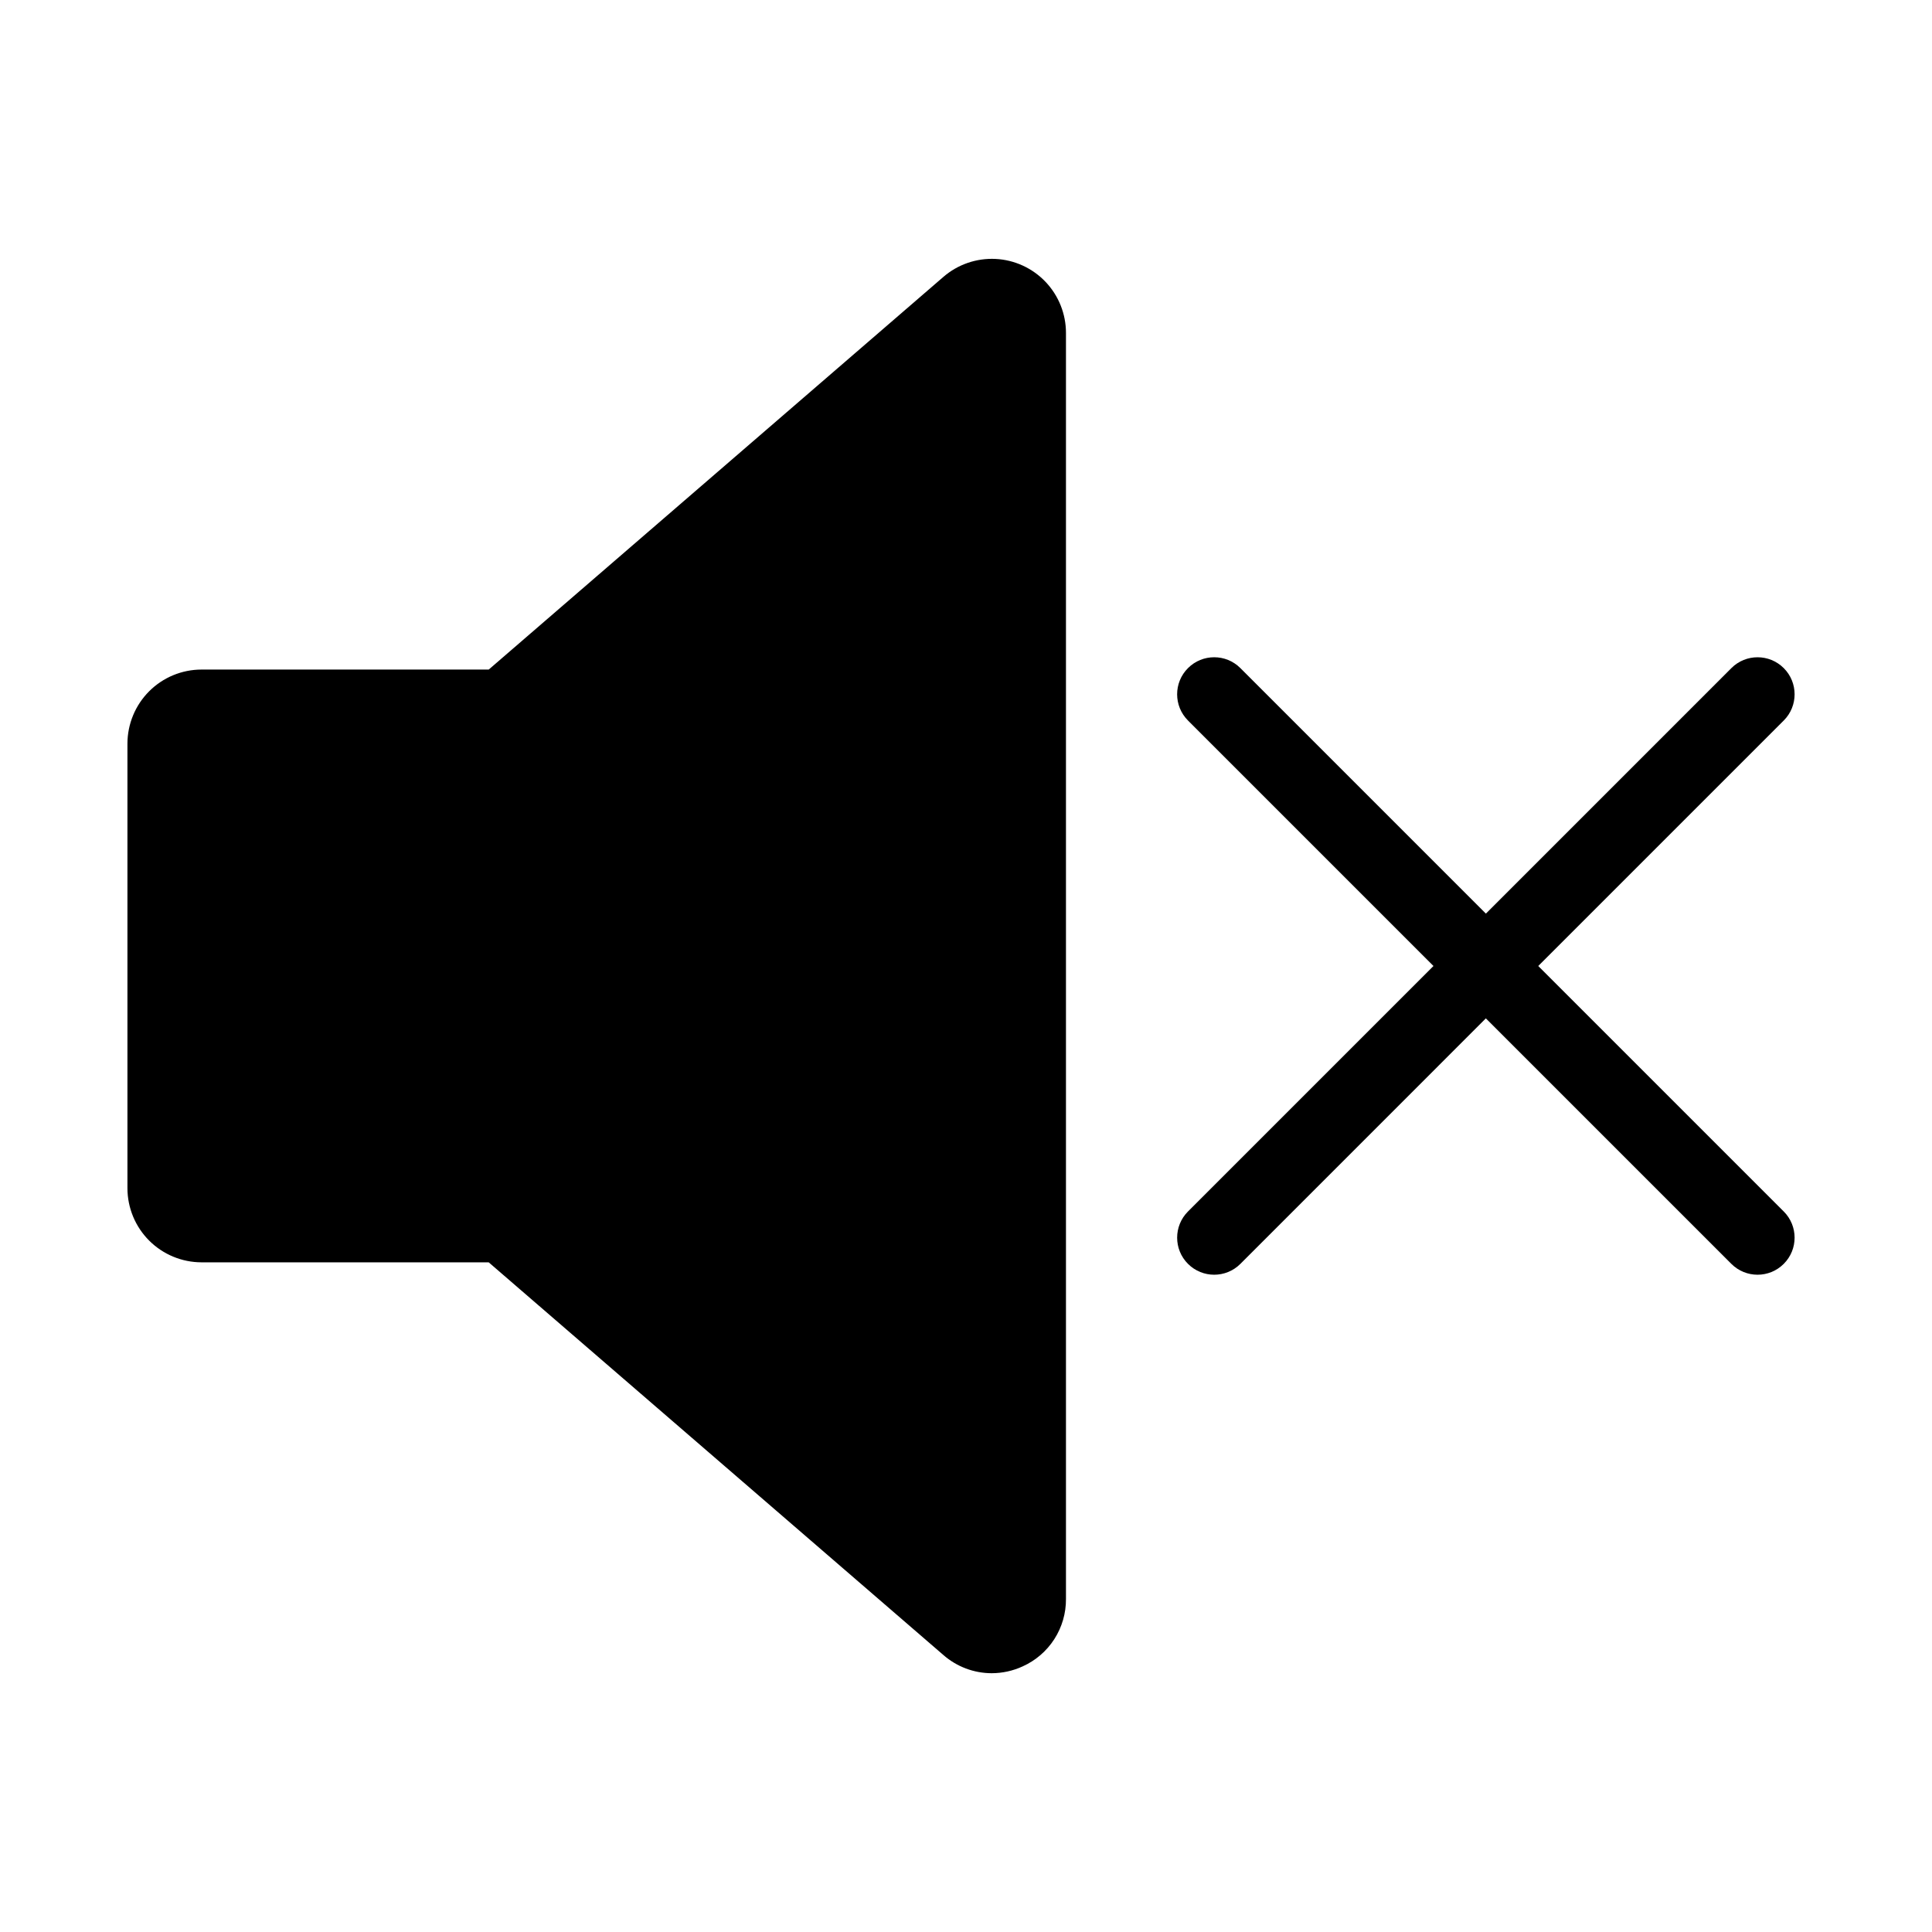 <?xml version="1.0" encoding="UTF-8"?>
<!-- The Best Svg Icon site in the world: iconSvg.co, Visit us! https://iconsvg.co -->
<svg fill="#000000" width="800px" height="800px" version="1.1" viewBox="144 144 512 512" xmlns="http://www.w3.org/2000/svg">
 <path d="m616.71 334.94-65.059 65.059 65.059 65.059v-0.004c3.836 3.836 3.836 10.051 0 13.883-3.832 3.836-10.051 3.836-13.883 0l-65.059-65.059-65.051 65.059c-3.836 3.836-10.051 3.836-13.887 0-3.832-3.832-3.832-10.047 0-13.883l65.055-65.055-65.059-65.059h0.004c-3.836-3.836-3.836-10.051 0-13.883 3.836-3.836 10.051-3.836 13.887 0l65.059 65.059 65.059-65.059h-0.004c3.832-3.832 10.047-3.832 13.883 0 3.832 3.832 3.832 10.051 0 13.883zm-343.19 143.6 120.5 104.07c3.539 3.09 8.074 4.801 12.773 4.809 2.844-0.004 5.652-0.621 8.23-1.812 3.438-1.547 6.352-4.055 8.387-7.227 2.035-3.168 3.106-6.863 3.082-10.629v-335.52c0-5.043-1.941-9.891-5.418-13.543-3.477-3.648-8.227-5.824-13.262-6.07-5.039-0.242-9.977 1.457-13.793 4.754l-120.5 104.07h-76.109c-5.207 0.004-10.199 2.074-13.879 5.754-3.68 3.684-5.75 8.676-5.758 13.879v117.82c0.008 5.207 2.078 10.199 5.758 13.879 3.68 3.68 8.672 5.75 13.879 5.758z"/>
</svg>